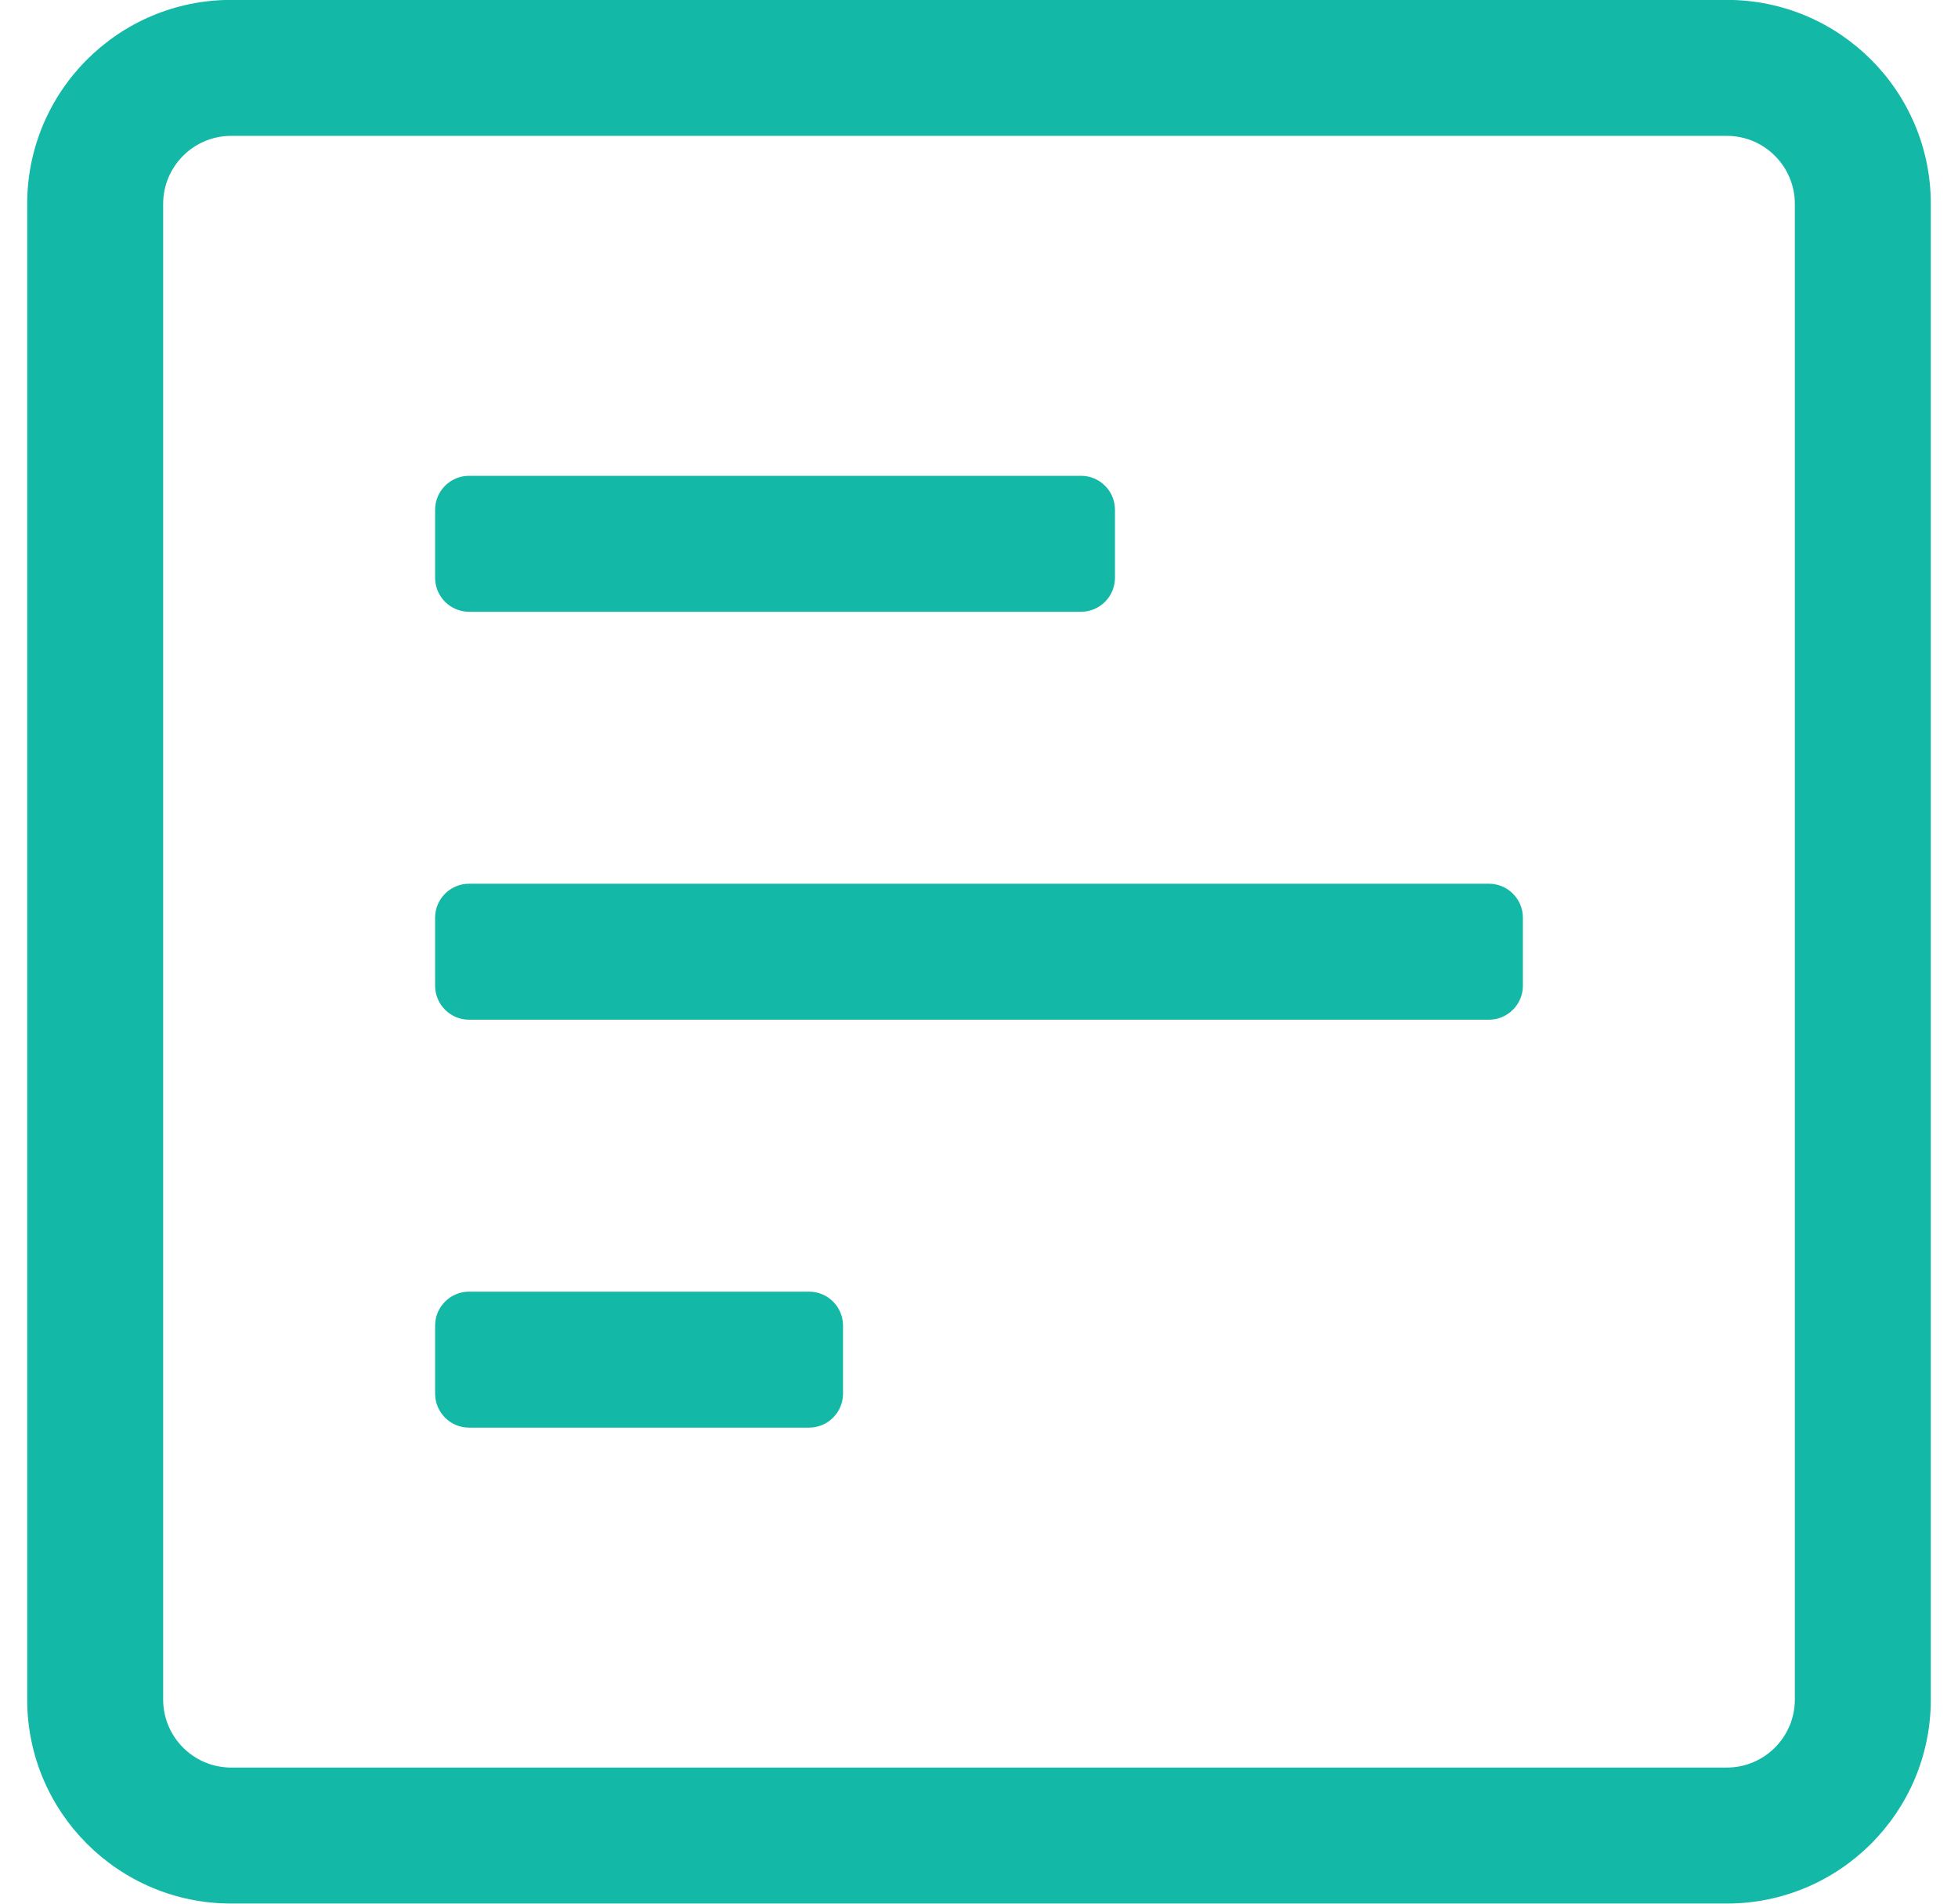 <svg width="36" height="35" viewBox="0 0 36 35" fill="none" xmlns="http://www.w3.org/2000/svg">
<path d="M35.5 31.248V3.748C35.5 1.677 33.82 -0.002 31.75 -0.002H4.25C2.18 -0.002 0.5 1.677 0.5 3.748V31.248C0.5 33.318 2.18 34.998 4.25 34.998H31.75C33.82 34.998 35.5 33.318 35.5 31.248ZM4.25 32.498C3.561 32.498 3 31.937 3 31.248V3.748C3 3.058 3.561 2.498 4.25 2.498H31.75C32.439 2.498 33 3.058 33 3.748V31.248C33 31.937 32.439 32.498 31.75 32.498H4.25ZM20.5 10.623V9.373C20.5 9.027 20.22 8.748 19.875 8.748H8.625C8.28 8.748 8 9.027 8 9.373V10.623C8 10.968 8.28 11.248 8.625 11.248H19.875C20.22 11.248 20.5 10.968 20.5 10.623ZM28 18.123V16.873C28 16.527 27.72 16.248 27.375 16.248H8.625C8.28 16.248 8 16.527 8 16.873V18.123C8 18.468 8.28 18.748 8.625 18.748H27.375C27.72 18.748 28 18.468 28 18.123ZM15.5 25.623V24.373C15.5 24.027 15.22 23.748 14.875 23.748H8.625C8.28 23.748 8 24.027 8 24.373V25.623C8 25.968 8.28 26.248 8.625 26.248H14.875C15.22 26.248 15.5 25.968 15.5 25.623Z" fill="#14B8A6"/>
</svg>
